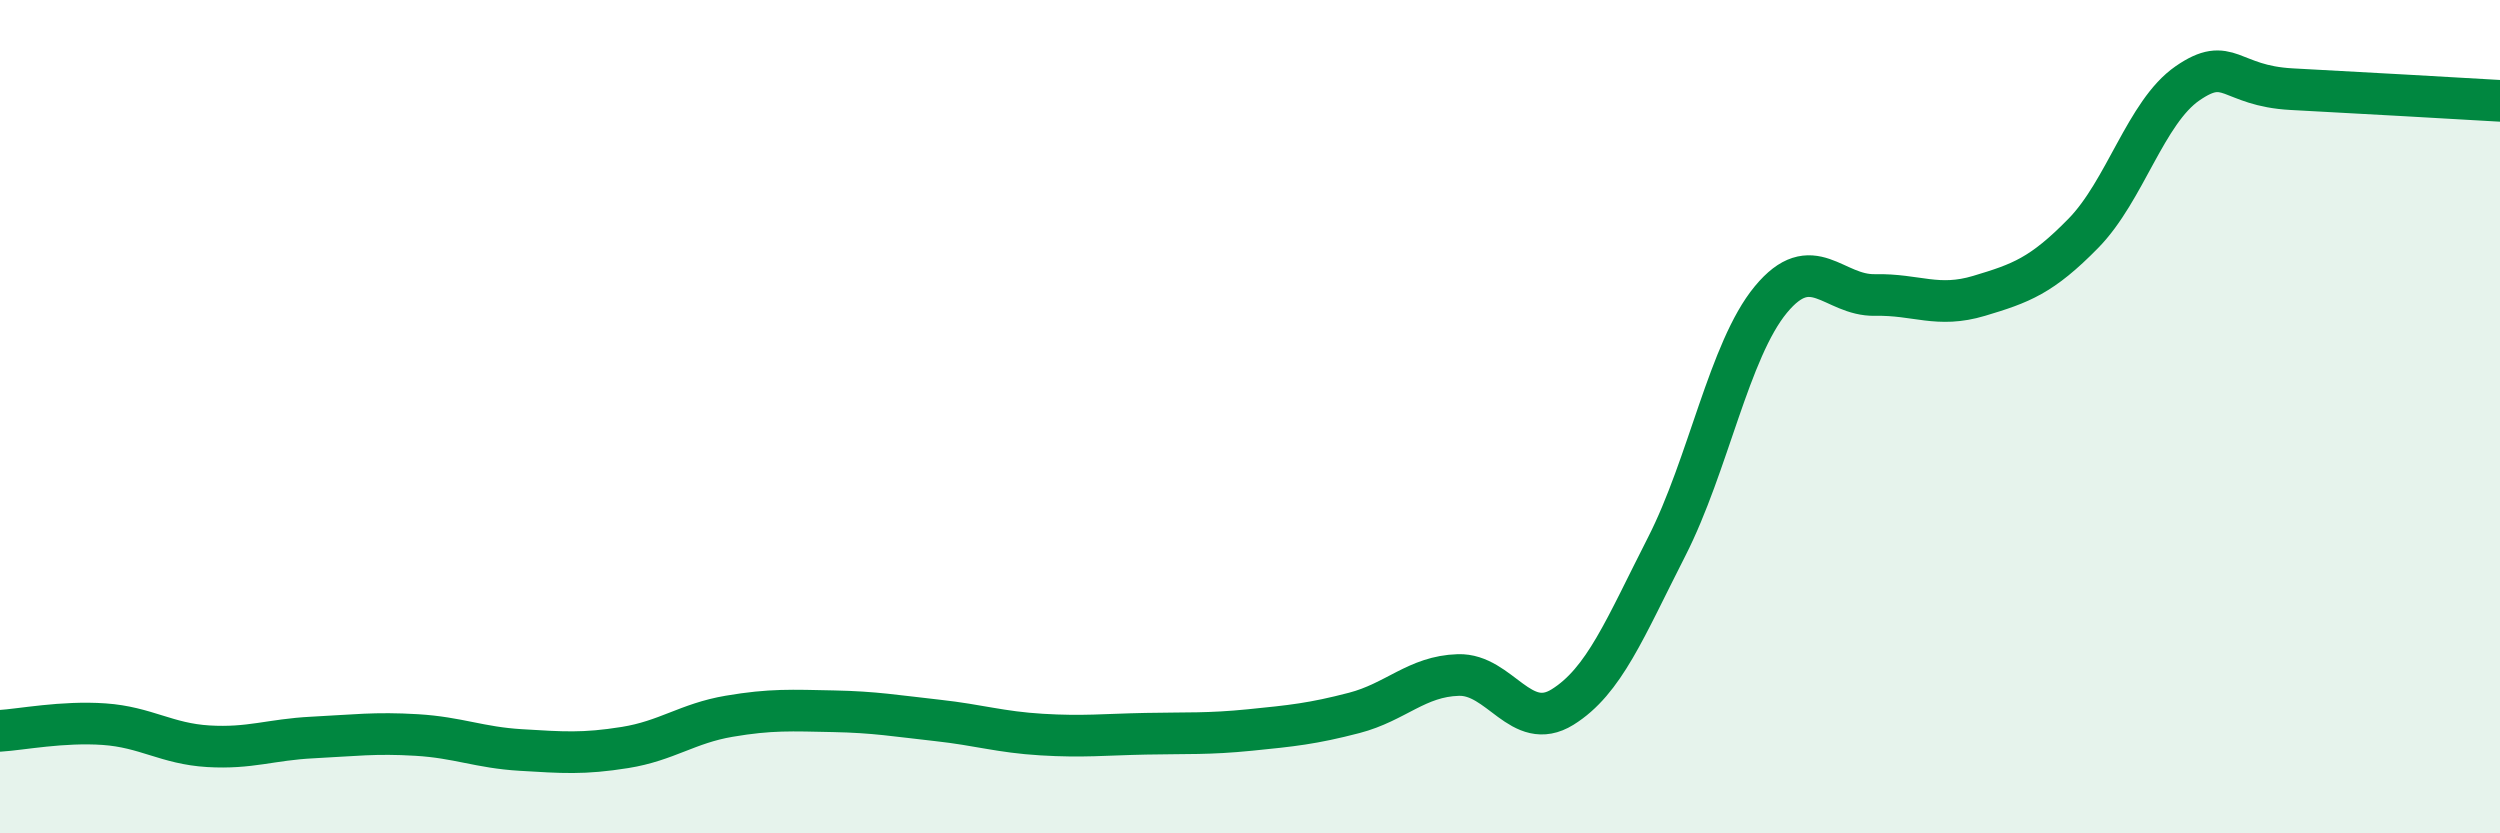 
    <svg width="60" height="20" viewBox="0 0 60 20" xmlns="http://www.w3.org/2000/svg">
      <path
        d="M 0,17.54 C 0.5,17.51 1.5,17.31 2.5,17.38 C 3.5,17.45 4,17.85 5,17.91 C 6,17.97 6.5,17.75 7.5,17.7 C 8.5,17.65 9,17.58 10,17.64 C 11,17.7 11.5,17.94 12.5,18 C 13.5,18.06 14,18.1 15,17.94 C 16,17.78 16.5,17.36 17.5,17.19 C 18.5,17.02 19,17.05 20,17.07 C 21,17.09 21.5,17.18 22.5,17.29 C 23.5,17.4 24,17.57 25,17.63 C 26,17.69 26.5,17.63 27.5,17.61 C 28.5,17.59 29,17.62 30,17.52 C 31,17.42 31.5,17.37 32.5,17.11 C 33.5,16.85 34,16.23 35,16.2 C 36,16.17 36.5,17.59 37.5,16.97 C 38.5,16.35 39,15.08 40,13.12 C 41,11.16 41.5,8.4 42.5,7.19 C 43.5,5.98 44,7.1 45,7.08 C 46,7.06 46.5,7.4 47.5,7.1 C 48.5,6.8 49,6.62 50,5.6 C 51,4.58 51.5,2.69 52.5,2 C 53.5,1.31 53.5,2.06 55,2.14 C 56.5,2.22 59,2.36 60,2.42L60 20L0 20Z"
        fill="#008740"
        opacity="0.1"
        stroke-linecap="round"
        stroke-linejoin="round"
      />
      <path
        d="M 0,17.54 C 0.5,17.51 1.5,17.31 2.5,17.38 C 3.5,17.45 4,17.85 5,17.91 C 6,17.97 6.5,17.75 7.5,17.7 C 8.5,17.65 9,17.58 10,17.64 C 11,17.7 11.5,17.94 12.5,18 C 13.5,18.06 14,18.1 15,17.94 C 16,17.78 16.5,17.36 17.5,17.19 C 18.5,17.02 19,17.05 20,17.07 C 21,17.09 21.5,17.18 22.5,17.29 C 23.5,17.4 24,17.57 25,17.63 C 26,17.69 26.5,17.63 27.5,17.61 C 28.5,17.59 29,17.62 30,17.52 C 31,17.42 31.5,17.37 32.5,17.11 C 33.5,16.85 34,16.23 35,16.2 C 36,16.17 36.5,17.59 37.5,16.97 C 38.5,16.35 39,15.08 40,13.12 C 41,11.16 41.5,8.4 42.5,7.19 C 43.5,5.98 44,7.1 45,7.08 C 46,7.06 46.5,7.4 47.5,7.1 C 48.5,6.8 49,6.62 50,5.6 C 51,4.58 51.5,2.69 52.5,2 C 53.5,1.31 53.5,2.06 55,2.14 C 56.5,2.22 59,2.36 60,2.42"
        stroke="#008740"
        stroke-width="1"
        fill="none"
        stroke-linecap="round"
        stroke-linejoin="round"
      />
    </svg>
  